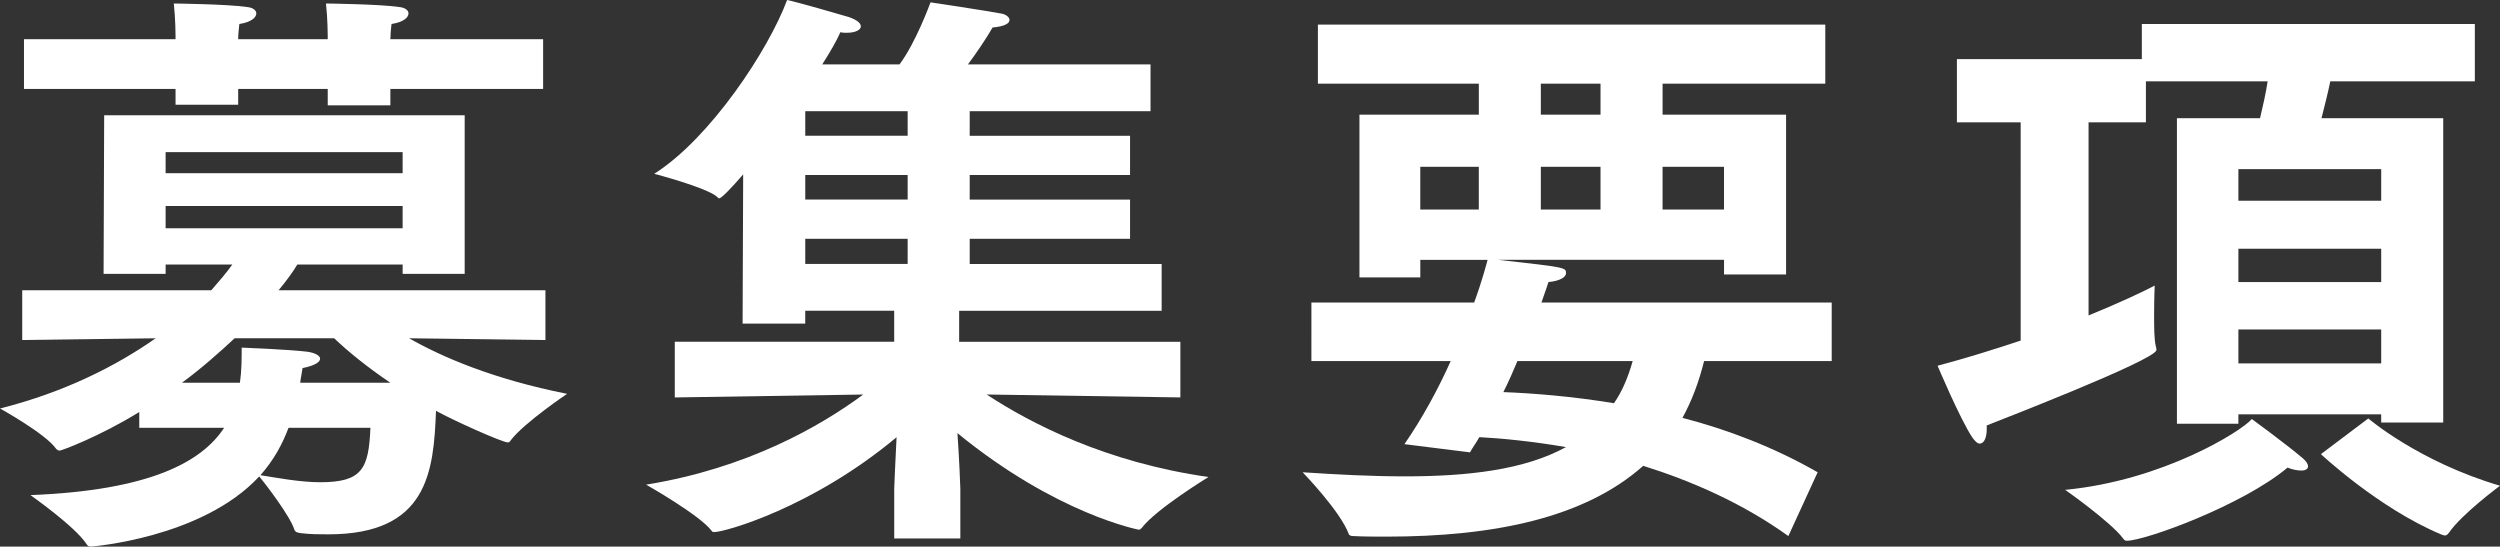 <?xml version="1.0" encoding="utf-8"?>
<!-- Generator: Adobe Illustrator 16.0.3, SVG Export Plug-In . SVG Version: 6.00 Build 0)  -->
<!DOCTYPE svg PUBLIC "-//W3C//DTD SVG 1.1//EN" "http://www.w3.org/Graphics/SVG/1.1/DTD/svg11.dtd">
<svg version="1.1" id="レイヤー_1" xmlns="http://www.w3.org/2000/svg" xmlns:xlink="http://www.w3.org/1999/xlink" x="0px"
	 y="0px" width="109.769px" height="24px" viewBox="0 0 109.769 24" enable-background="new 0 0 109.769 24" xml:space="preserve">
<rect x="0" y="0" width="109.769" height="24" fill="#333333" stroke="none"/>
<g>
	<path fill="#FFFFFF" d="M0.976,12.745h8.3c0.36-0.411,0.668-0.771,0.925-1.131H7.272v0.411H4.548l0.026-6.963h15.829v6.963h-2.724
		v-0.411h-4.625c-0.18,0.309-0.462,0.694-0.822,1.131h11.717v2.184l-5.987-0.077c1.439,0.822,3.7,1.798,6.938,2.441
		c0,0-1.875,1.259-2.467,2.03c-0.052,0.077-0.077,0.103-0.128,0.103c-0.257,0-2.416-0.976-3.161-1.387
		c-0.103,2.672-0.359,5.422-4.728,5.422c-0.385,0-0.796,0-1.208-0.052c-0.128-0.025-0.231-0.025-0.283-0.153
		c-0.18-0.591-1.285-2.03-1.542-2.338C8.865,23.64,3.983,24,3.983,24c-0.077,0-0.129-0.026-0.18-0.103
		c-0.488-0.771-2.467-2.158-2.467-2.158c5.268-0.206,7.529-1.465,8.505-2.955H6.115V18.09c-1.747,1.08-3.417,1.696-3.495,1.696
		c-0.051,0-0.103-0.026-0.154-0.078C2.004,19.041,0,17.936,0,17.936c2.852-0.72,5.113-1.876,6.835-3.083l-5.859,0.077V12.745z
		 M1.053,1.722h6.655V1.593c0,0,0-0.745-0.077-1.439c0,0,2.364,0.026,3.212,0.154c0.283,0.026,0.411,0.155,0.411,0.283
		c0,0.18-0.231,0.385-0.745,0.462c-0.025,0.206-0.051,0.488-0.051,0.668h3.932V1.593c0,0,0-0.745-0.077-1.439
		c0,0,2.364,0.026,3.212,0.154c0.283,0.026,0.411,0.155,0.411,0.283c0,0.18-0.231,0.385-0.745,0.462
		c-0.026,0.206-0.051,0.488-0.051,0.668h6.707v2.184h-6.707v0.719h-2.75V3.906h-3.932V4.6h-2.75V3.906H1.053V1.722z M17.679,7.606
		V6.681H7.272v0.925H17.679z M17.679,10.021V9.045H7.272v0.977H17.679z M10.535,16.805c0.077-0.54,0.077-1.08,0.077-1.542
		c0,0,2.03,0.077,2.878,0.18c0.36,0.051,0.565,0.18,0.565,0.308c0,0.154-0.257,0.309-0.771,0.411
		c-0.026,0.206-0.077,0.411-0.103,0.643h3.958c-1.028-0.694-1.876-1.388-2.467-1.953h-4.369c-0.694,0.642-1.439,1.31-2.313,1.953
		H10.535z M12.668,18.784c-0.257,0.694-0.643,1.414-1.233,2.081c0.668,0.103,1.722,0.309,2.621,0.309c1.85,0,2.132-0.591,2.209-2.39
		H12.668z"/>
	<path fill="#FFFFFF" d="M29.626,15.006h9.636v-1.362h-3.906v0.565h-2.75l0.025-6.552c-0.488,0.565-0.951,1.053-1.053,1.053
		c-0.026,0-0.051-0.025-0.103-0.077c-0.488-0.411-2.75-1.002-2.75-1.002C31.168,6.09,33.737,2.21,34.56,0
		c0.386,0.077,2.364,0.643,2.698,0.745c0.386,0.129,0.54,0.283,0.54,0.411c0,0.154-0.231,0.283-0.617,0.283
		c-0.102,0-0.179,0-0.282-0.025c-0.154,0.359-0.437,0.848-0.796,1.413h3.392c0.719-0.951,1.362-2.724,1.362-2.724
		s2.569,0.386,3.083,0.489c0.206,0.025,0.385,0.154,0.385,0.283c0,0.154-0.206,0.282-0.745,0.334
		c-0.232,0.411-0.694,1.105-1.08,1.619h8.017v2.056h-7.94v1.079h7.041v1.722h-7.041v1.079h7.041v1.722h-7.041v1.105h8.428v2.056
		h-8.891v1.362h9.713v2.441l-8.505-0.128c1.953,1.284,5.242,2.98,9.739,3.623c0,0-2.313,1.414-2.93,2.236
		c-0.051,0.051-0.077,0.077-0.128,0.077c0,0-3.597-0.669-7.965-4.24c0.077,1.105,0.128,2.313,0.128,2.441v2.184h-2.903v-2.184
		c0-0.103,0.051-1.208,0.103-2.261c-3.726,3.109-7.555,4.163-7.991,4.163c-0.051,0-0.103,0-0.128-0.051
		c-0.514-0.694-2.878-2.03-2.878-2.03c4.445-0.719,7.657-2.569,9.533-3.957l-8.274,0.128V15.006z M39.853,5.961V4.882h-4.496v1.079
		H39.853z M39.853,8.762V7.683h-4.496v1.079H39.853z M39.853,11.589v-1.105h-4.496v1.105H39.853z"/>
	<path fill="#FFFFFF" d="M57.582,13.285h7.144c0.359-0.977,0.54-1.696,0.591-1.876h-2.955v0.771h-2.672V5.036h5.242V3.675h-7.066
		V1.08h22.278v2.595h-7.144v1.361h5.422v7.015h-2.724v-0.643h-9.919c2.981,0.334,2.981,0.334,2.981,0.591
		c0,0.154-0.231,0.334-0.771,0.386c0,0-0.103,0.333-0.308,0.899h12.745v2.57h-5.603c-0.23,0.925-0.54,1.747-0.951,2.493
		c1.979,0.514,4.009,1.284,5.937,2.389l-1.286,2.801c-2.003-1.439-4.24-2.416-6.373-3.084c-2.569,2.287-6.552,3.109-11.28,3.109
		c-0.462,0-0.977,0-1.465-0.025c-0.077,0-0.153-0.026-0.179-0.077c-0.36-1.002-2.03-2.724-2.03-2.724
		c1.542,0.103,3.031,0.18,4.497,0.18c2.75,0,5.242-0.283,7.066-1.285c-1.49-0.256-2.827-0.385-3.804-0.437
		c-0.128,0.231-0.283,0.437-0.411,0.668l-2.878-0.36c0.797-1.156,1.491-2.441,2.031-3.648h-6.116V13.285z M64.931,9.199V7.323h-2.57
		v1.876H64.931z M66.626,15.854c-0.18,0.437-0.385,0.899-0.617,1.362c1.285,0.051,2.981,0.18,4.856,0.488
		c0.36-0.514,0.617-1.131,0.822-1.85H66.626z M70.275,5.036V3.675h-2.621v1.361H70.275z M70.275,9.199V7.323h-2.621v1.876H70.275z
		 M75.697,9.199V7.323h-2.698v1.876H75.697z"/>
	<path fill="#FFFFFF" d="M88.724,5.371h-2.801V2.595h8.12V1.054h14.621v2.518h-6.347c-0.103,0.514-0.257,1.105-0.386,1.619h5.345
		v13.362h-2.724v-0.36h-6.27v0.411h-2.698V5.191h3.649c0.128-0.54,0.257-1.105,0.334-1.619h-5.345v1.799h-2.518v8.479
		c1.387-0.565,2.415-1.053,2.903-1.311c0,0-0.025,0.617-0.025,1.311c0,0.514,0,1.053,0.077,1.362
		c0.026,0.077,0.026,0.128,0.026,0.154c0,0.437-7.272,3.237-7.452,3.314c0,0.052,0,0.103,0,0.154c0,0.411-0.128,0.643-0.309,0.643
		c-0.103,0-0.206-0.103-0.334-0.283c-0.54-0.822-1.516-3.135-1.516-3.135c1.259-0.334,2.493-0.72,3.649-1.105V5.371z M101.109,20.12
		c0.154,0.128,0.231,0.257,0.231,0.36c0,0.103-0.103,0.18-0.283,0.18c-0.154,0-0.36-0.025-0.617-0.128
		c-1.954,1.644-6.244,3.212-7.066,3.212c-0.051,0-0.103-0.026-0.154-0.103c-0.565-0.745-2.544-2.133-2.544-2.133
		c4.292-0.411,7.735-2.569,8.197-3.109C98.874,18.398,100.416,19.529,101.109,20.12z M104.553,8.814V7.426h-6.27v1.388H104.553z
		 M104.553,12.386v-1.465h-6.27v1.465H104.553z M104.553,15.957v-1.49h-6.27v1.49H104.553z M103.987,18.373
		c0,0,2.21,1.901,5.782,2.955c0,0-1.67,1.233-2.236,2.056c-0.076,0.103-0.128,0.128-0.179,0.128s-0.103-0.026-0.18-0.051
		c-2.75-1.156-5.268-3.521-5.268-3.521L103.987,18.373z"/>
</g>
</svg>
